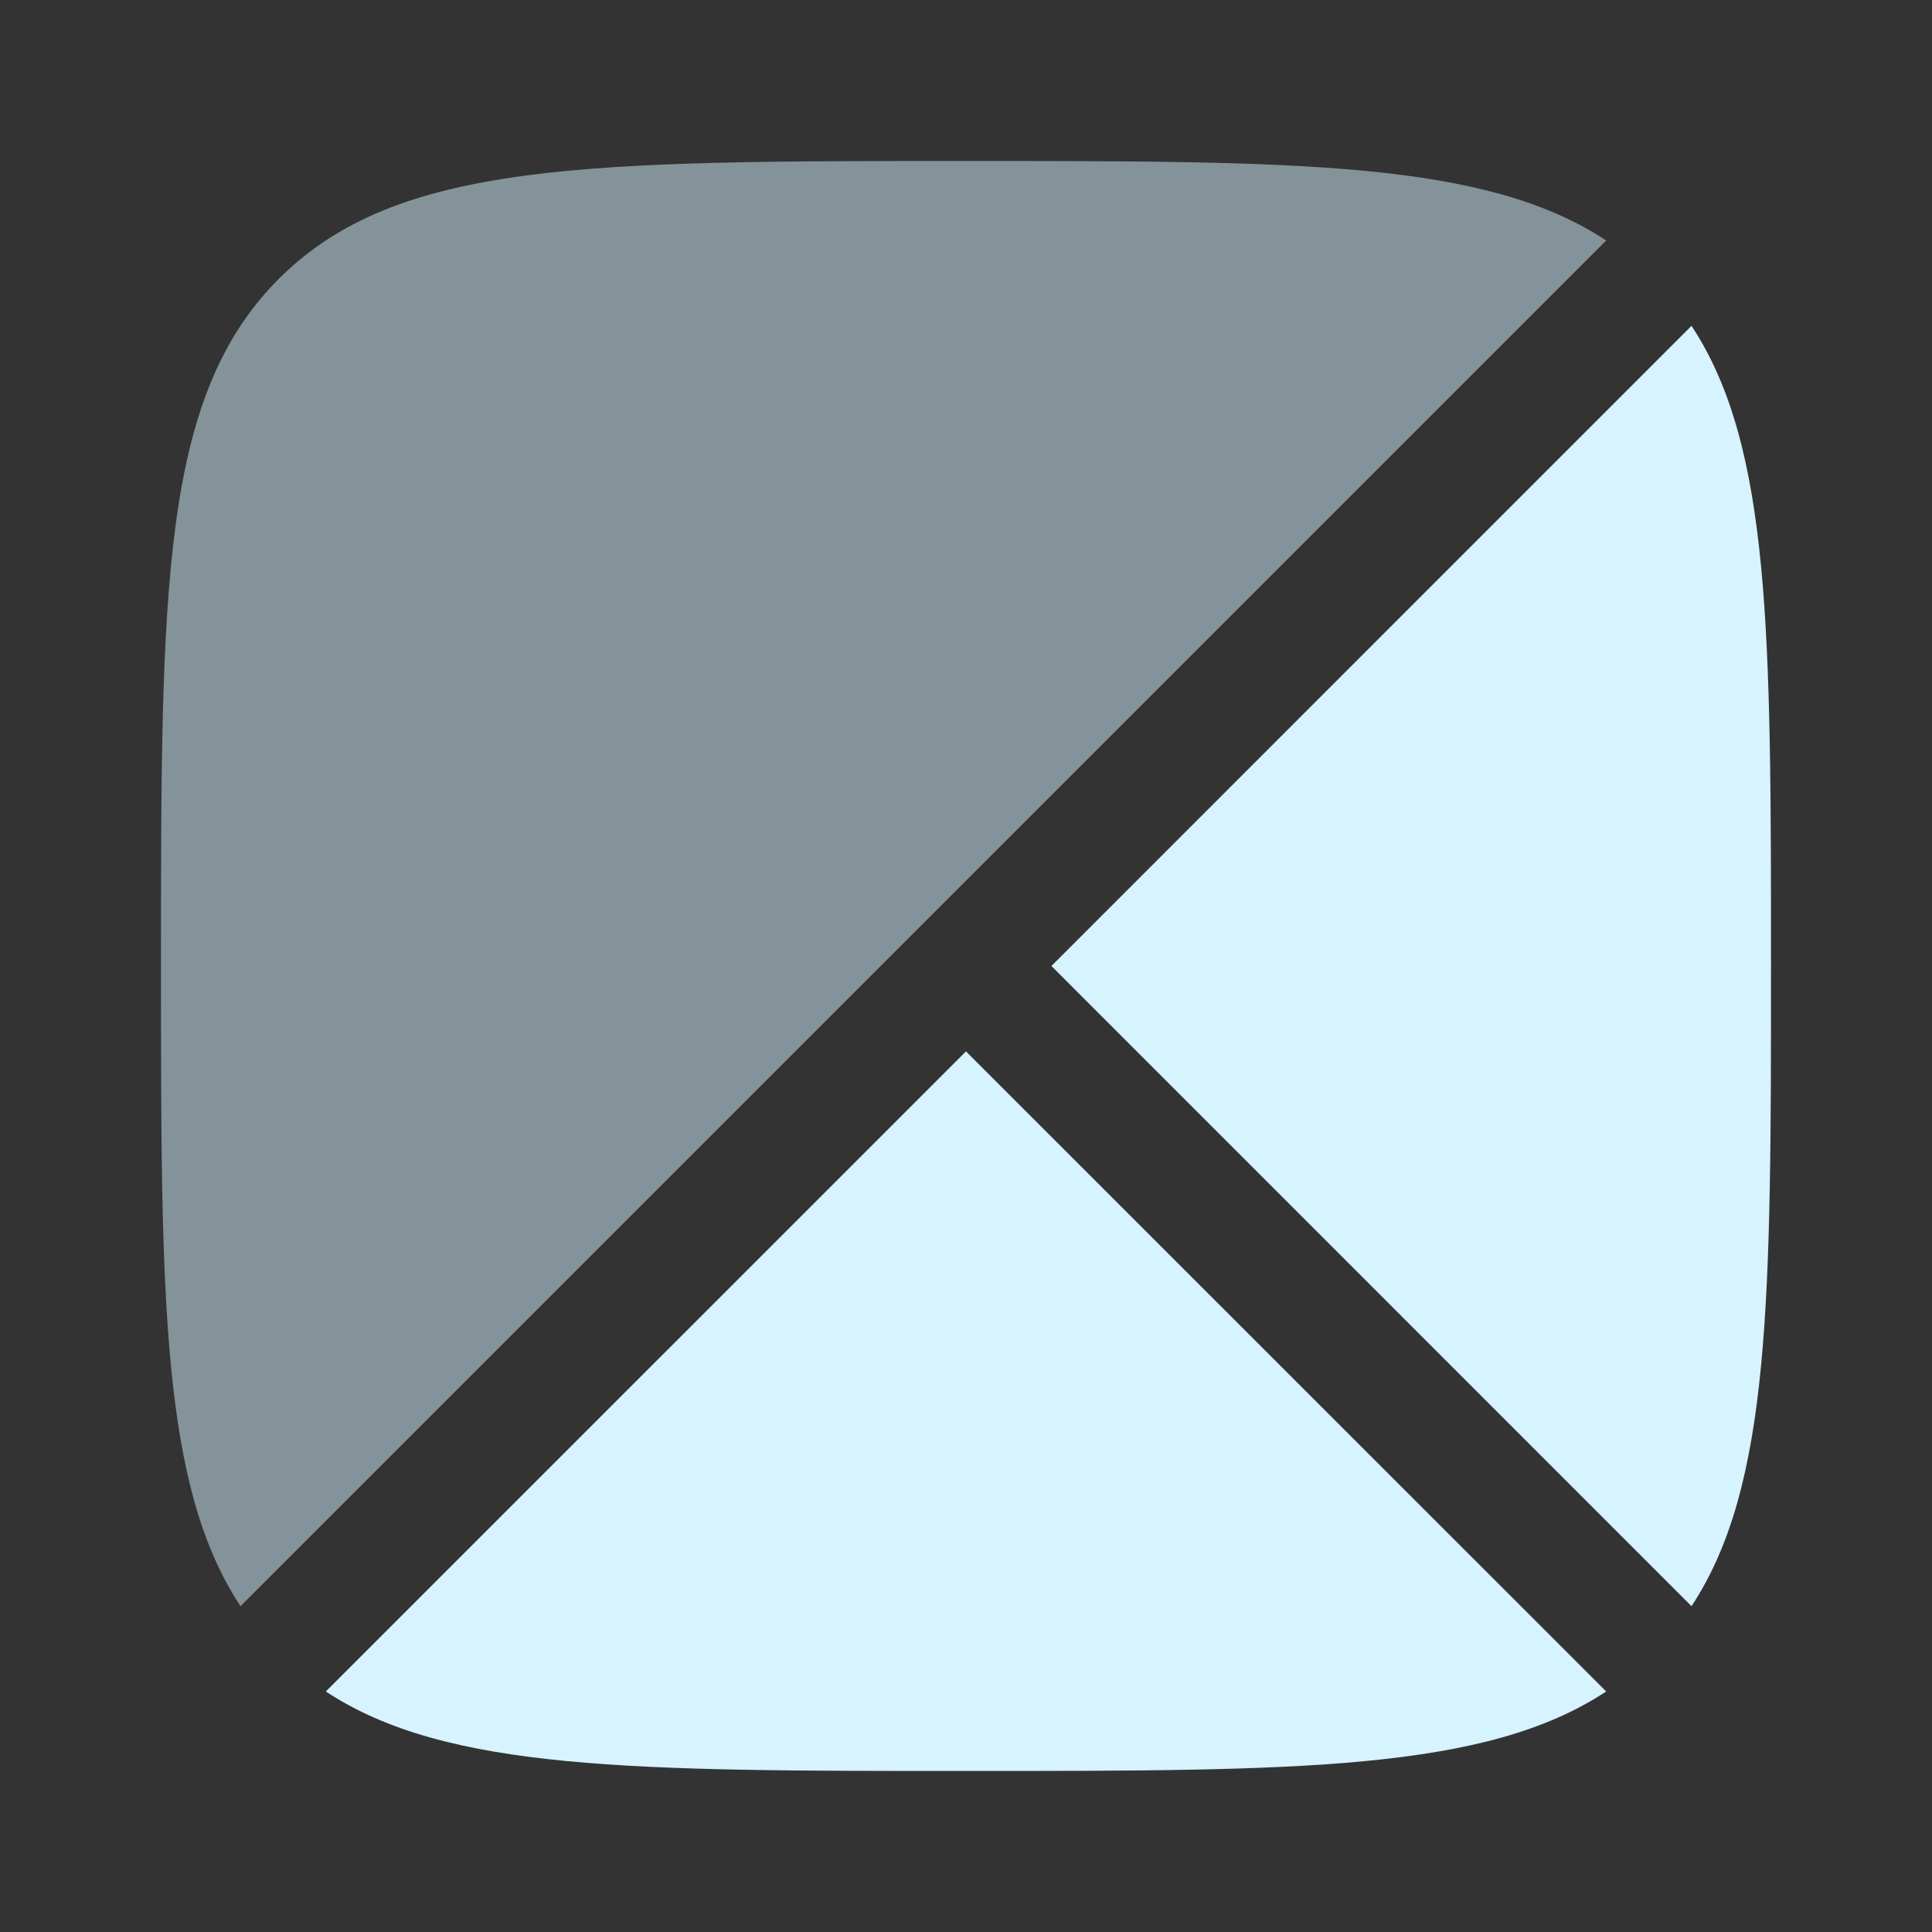 <svg xmlns="http://www.w3.org/2000/svg" width="100" height="100" version="1.0" viewBox="0 0 75 75"><rect x="0" y="0" width="75" height="75" fill="#333333" stroke="none"/><defs><clipPath id="d"><path d="M.238.238h56.403v56.403H.238Zm0 0"/></clipPath><clipPath id="c"><path d="M0 0h57v57H0z"/></clipPath><filter id="a" width="100%" height="100%" x="0%" y="0%"><feColorMatrix color-interpolation-filters="sRGB" values="0 0 0 0 1 0 0 0 0 1 0 0 0 0 1 0 0 0 1 0"/></filter><mask id="b"><g filter="url(#a)"><path fill-opacity=".5" d="M-7.5-7.5h90v90h-90z"/></g></mask></defs><path fill="#d6f3ff" d="M65.664 12.648 40.816 37.5l24.848 24.852c3.086-4.68 3.086-11.934 3.086-24.852 0-12.918 0-20.172-3.086-24.852ZM37.5 40.813l-24.852 24.85c4.68 3.086 11.934 3.086 24.852 3.086 12.918 0 20.172 0 24.852-3.086L37.5 40.816Zm0 0"/><g mask="url(#b)"><g clip-path="url(#c)" transform="translate(6 6)"><g clip-path="url(#d)"><path fill="#d6f3ff" d="M4.824 4.824C.25 9.406.25 16.77.25 31.5c0 12.918 0 20.172 3.086 24.852L56.352 3.336C51.672.25 44.418.25 31.5.25 16.77.25 9.402.25 4.824 4.824Zm0 0"/></g></g></g></svg>